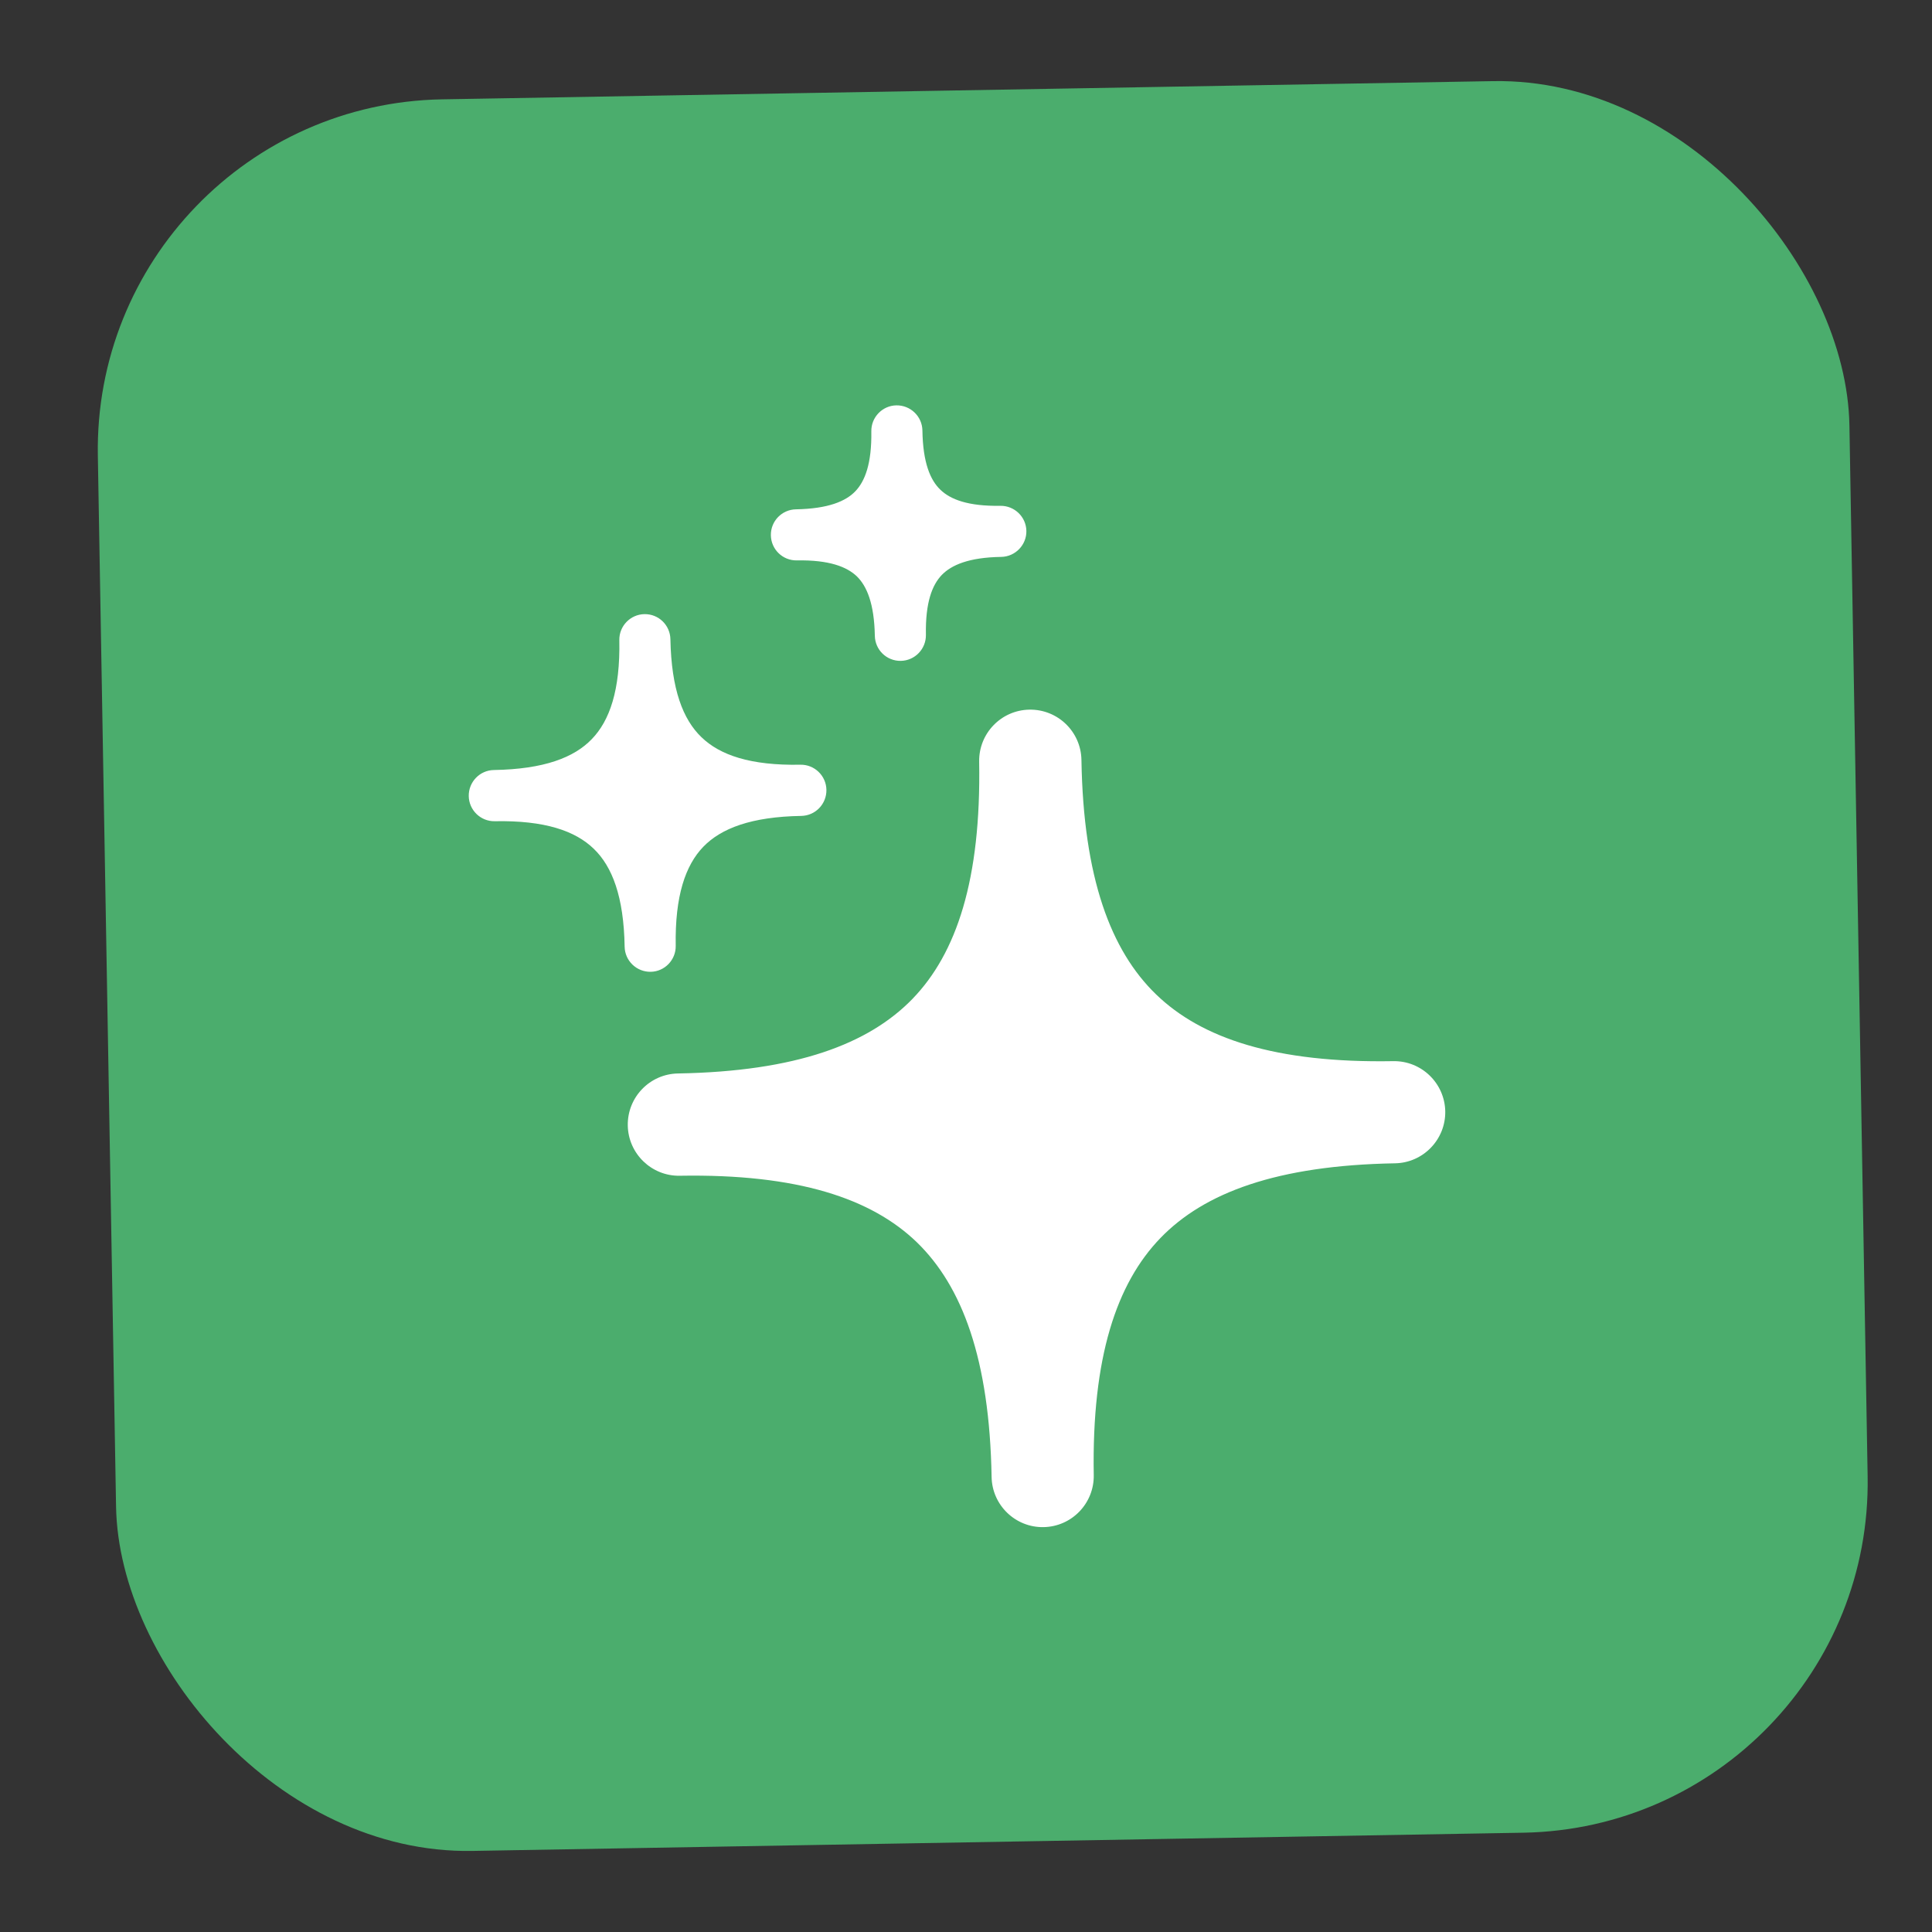 <svg width="16" height="16" viewBox="0 0 16 16" fill="none" xmlns="http://www.w3.org/2000/svg">
<rect x="0" y="0" width="16" height="16" fill="#333333" stroke="none"/>
<rect x="0.76" y="0.873" width="14.508" height="14.508" rx="2.902" transform="rotate(-0.993 0.76 0.873)" fill="#4BAD6D"/>
<g clip-path="url(#clip0_91_3634)">
<g clip-path="url(#clip1_91_3634)">
<g clip-path="url(#clip2_91_3634)">
<path d="M8.956 6.293C8.952 6.059 8.759 5.873 8.525 5.877C8.291 5.881 8.105 6.074 8.109 6.308C8.126 7.285 7.921 7.895 7.558 8.271C7.194 8.647 6.592 8.873 5.615 8.89C5.381 8.894 5.195 9.087 5.199 9.321C5.203 9.554 5.396 9.741 5.629 9.737C6.606 9.72 7.217 9.925 7.593 10.288C7.968 10.652 8.195 11.254 8.212 12.231C8.216 12.465 8.409 12.651 8.642 12.647C8.876 12.643 9.062 12.45 9.058 12.216C9.041 11.24 9.247 10.629 9.61 10.253C9.973 9.877 10.576 9.651 11.553 9.634C11.786 9.63 11.973 9.437 11.969 9.203C11.964 8.97 11.772 8.784 11.538 8.788C10.561 8.805 9.951 8.599 9.575 8.236C9.199 7.873 8.972 7.27 8.956 6.293Z" fill="white"/>
<path d="M5.552 5.294C5.55 5.177 5.454 5.084 5.337 5.086C5.22 5.088 5.127 5.185 5.129 5.301C5.137 5.716 5.049 5.968 4.901 6.121C4.754 6.274 4.505 6.37 4.09 6.377C3.973 6.379 3.88 6.476 3.882 6.593C3.884 6.709 3.98 6.803 4.097 6.801C4.512 6.793 4.764 6.881 4.917 7.029C5.07 7.176 5.166 7.425 5.173 7.84C5.175 7.957 5.272 8.05 5.389 8.048C5.505 8.046 5.598 7.949 5.596 7.833C5.589 7.418 5.677 7.166 5.824 7.013C5.972 6.86 6.221 6.764 6.636 6.757C6.753 6.755 6.846 6.658 6.844 6.541C6.842 6.424 6.745 6.331 6.629 6.333C6.214 6.341 5.962 6.253 5.809 6.105C5.656 5.958 5.56 5.709 5.552 5.294Z" fill="white"/>
<path d="M7.639 3.565C7.637 3.448 7.54 3.355 7.423 3.357C7.307 3.359 7.214 3.456 7.216 3.572C7.22 3.84 7.163 3.986 7.083 4.069C7.004 4.151 6.86 4.213 6.592 4.218C6.475 4.22 6.382 4.316 6.384 4.433C6.386 4.55 6.482 4.643 6.599 4.641C6.867 4.636 7.013 4.694 7.096 4.773C7.178 4.853 7.24 4.997 7.245 5.265C7.247 5.382 7.343 5.475 7.46 5.473C7.577 5.471 7.67 5.374 7.668 5.257C7.663 4.989 7.72 4.844 7.8 4.761C7.88 4.679 8.024 4.616 8.292 4.612C8.408 4.61 8.502 4.513 8.5 4.397C8.498 4.28 8.401 4.187 8.284 4.189C8.016 4.193 7.871 4.136 7.788 4.056C7.705 3.977 7.643 3.833 7.639 3.565Z" fill="white"/>
</g>
</g>
</g>
<defs>
<clipPath id="clip0_91_3634">
<rect width="10.156" height="10.156" fill="white" transform="translate(2.974 3.011) rotate(-0.993)"/>
</clipPath>
<clipPath id="clip1_91_3634">
<rect width="10.156" height="10.156" fill="white" transform="translate(2.974 3.011) rotate(-0.993)"/>
</clipPath>
<clipPath id="clip2_91_3634">
<rect width="10.156" height="10.156" fill="white" transform="translate(2.974 3.011) rotate(-0.993)"/>
</clipPath>
</defs>
</svg>
